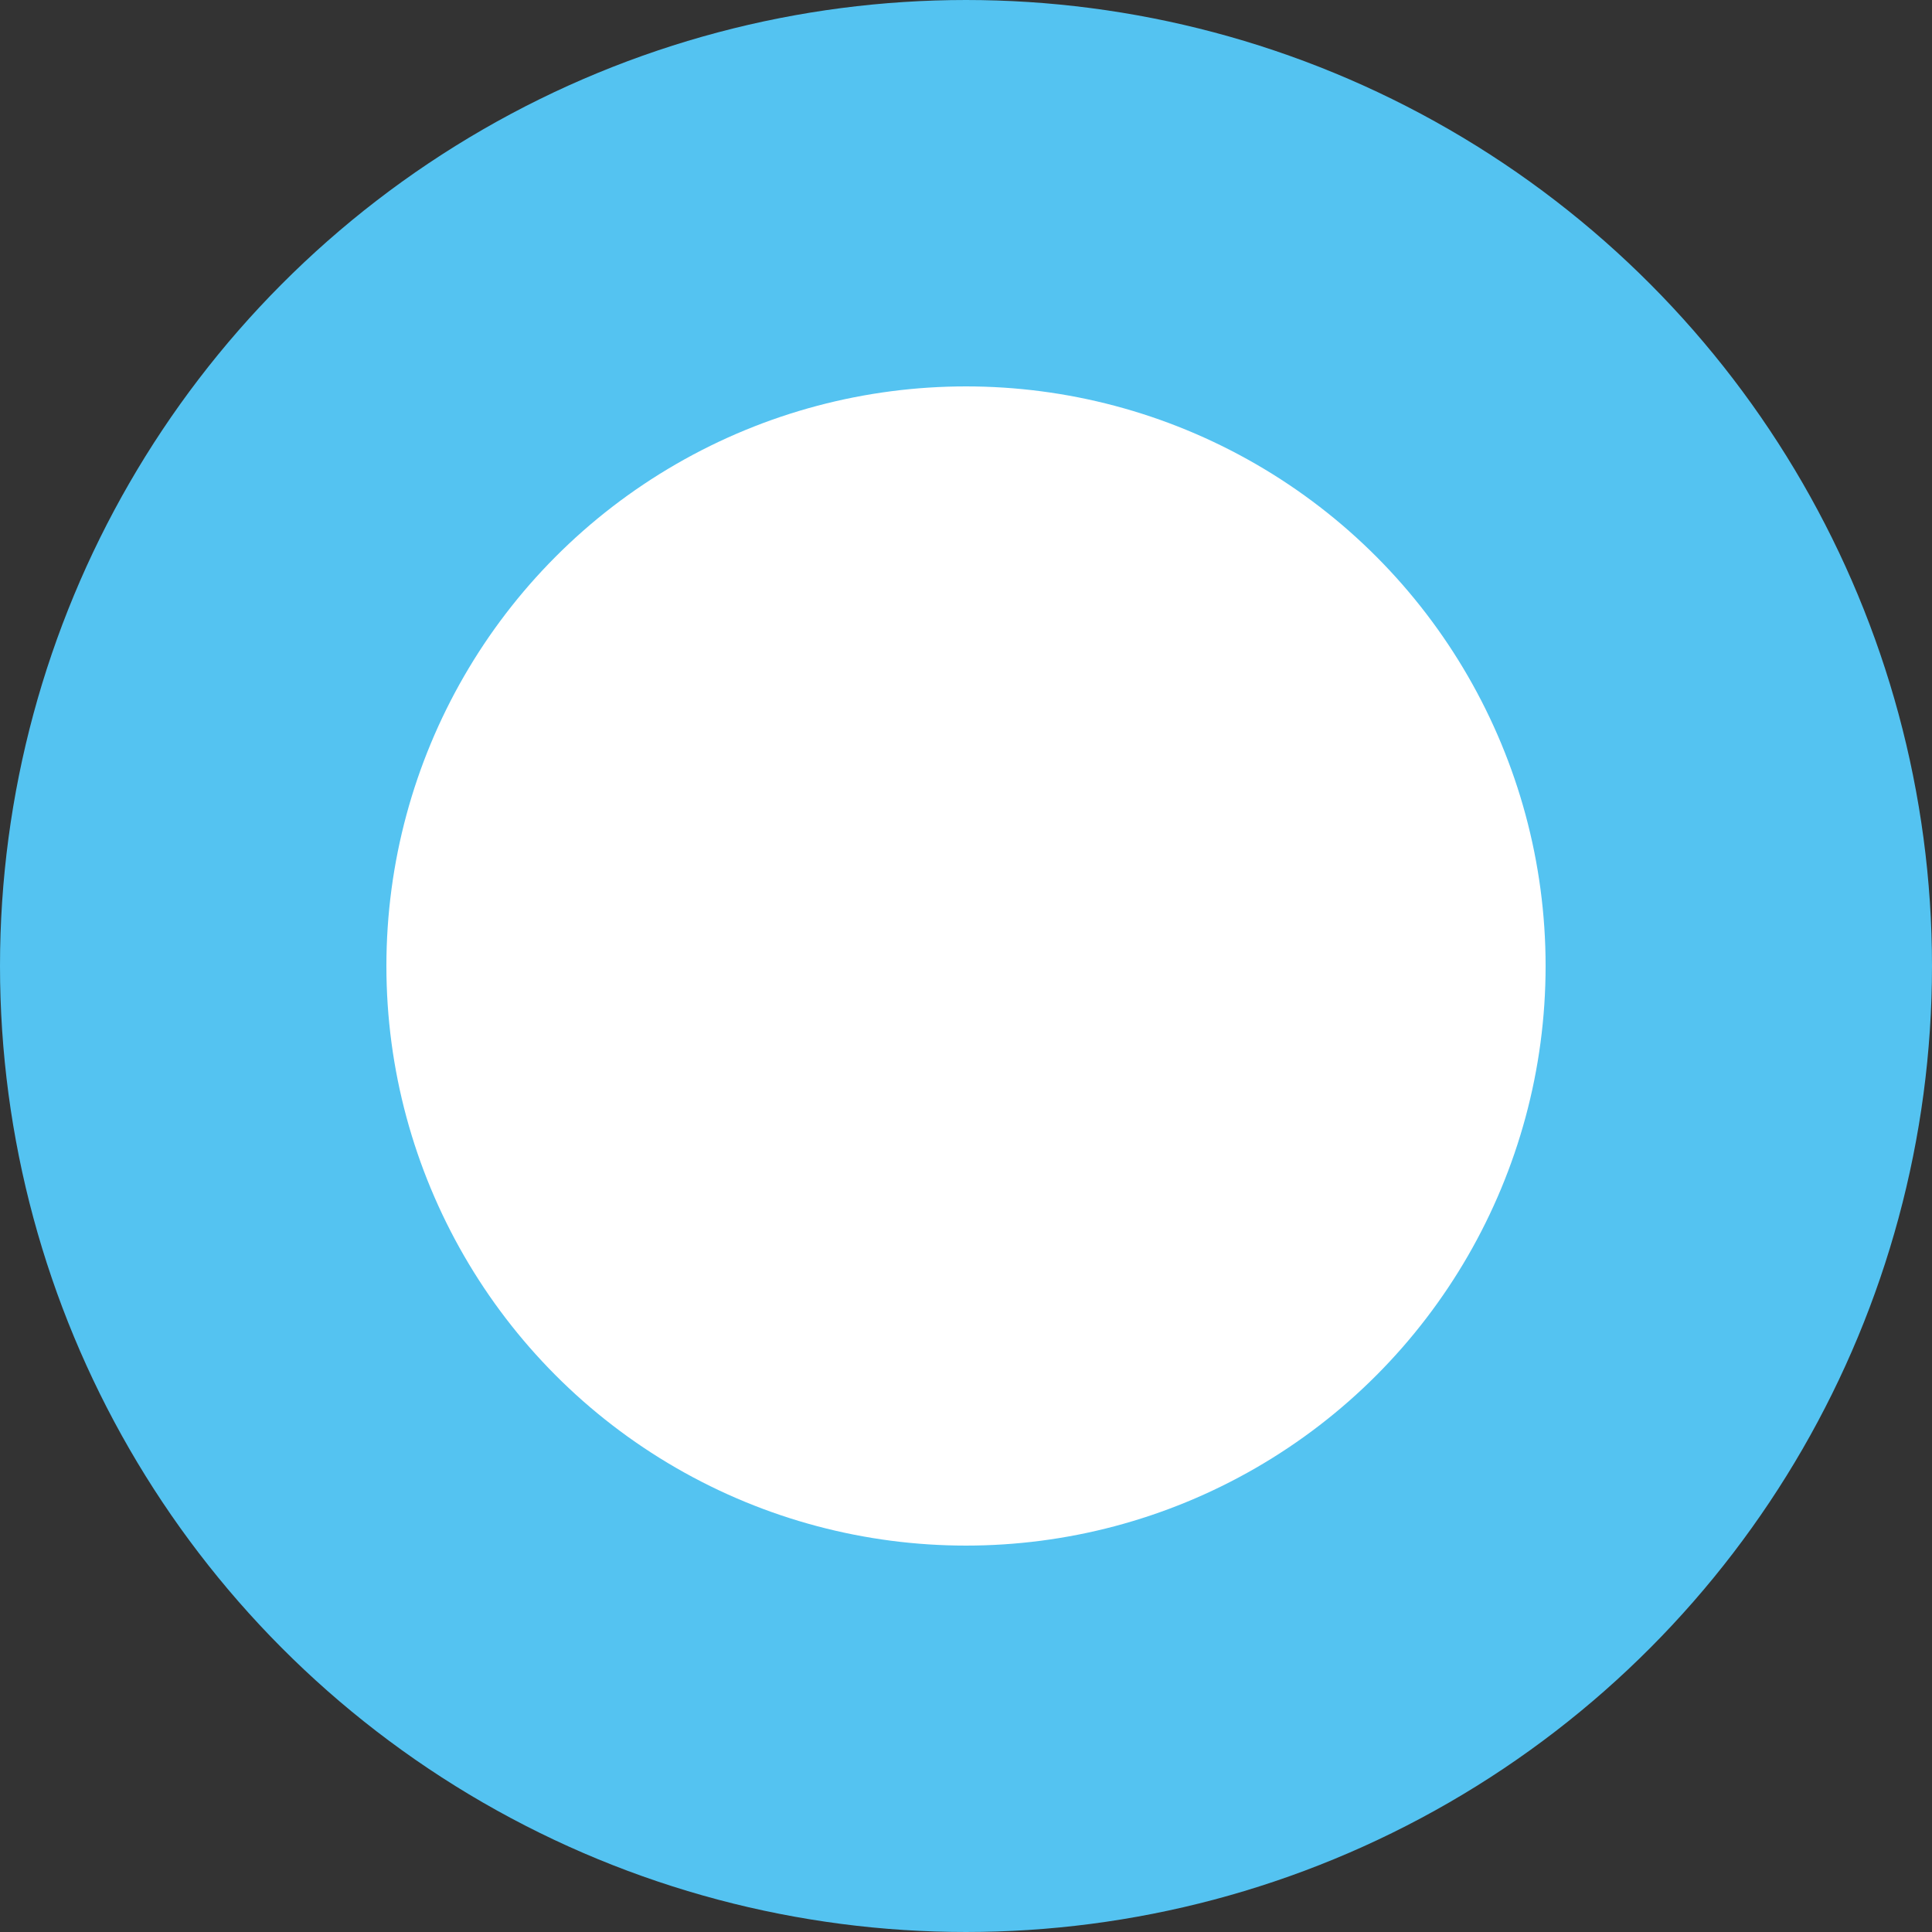 <?xml version="1.0" encoding="UTF-8"?><svg id="_イヤー_2" xmlns="http://www.w3.org/2000/svg" viewBox="0 0 18.75 18.75"><rect x="0" y="0" width="18.75" height="18.75" fill="#333333" stroke="none"/><defs><style>.cls-1{fill:#fff;stroke:#54c3f1;stroke-miterlimit:10;stroke-width:3.75px;}</style></defs><g id="_イヤー_1-2"><circle class="cls-1" cx="9.375" cy="9.375" r="7.5"/></g></svg>